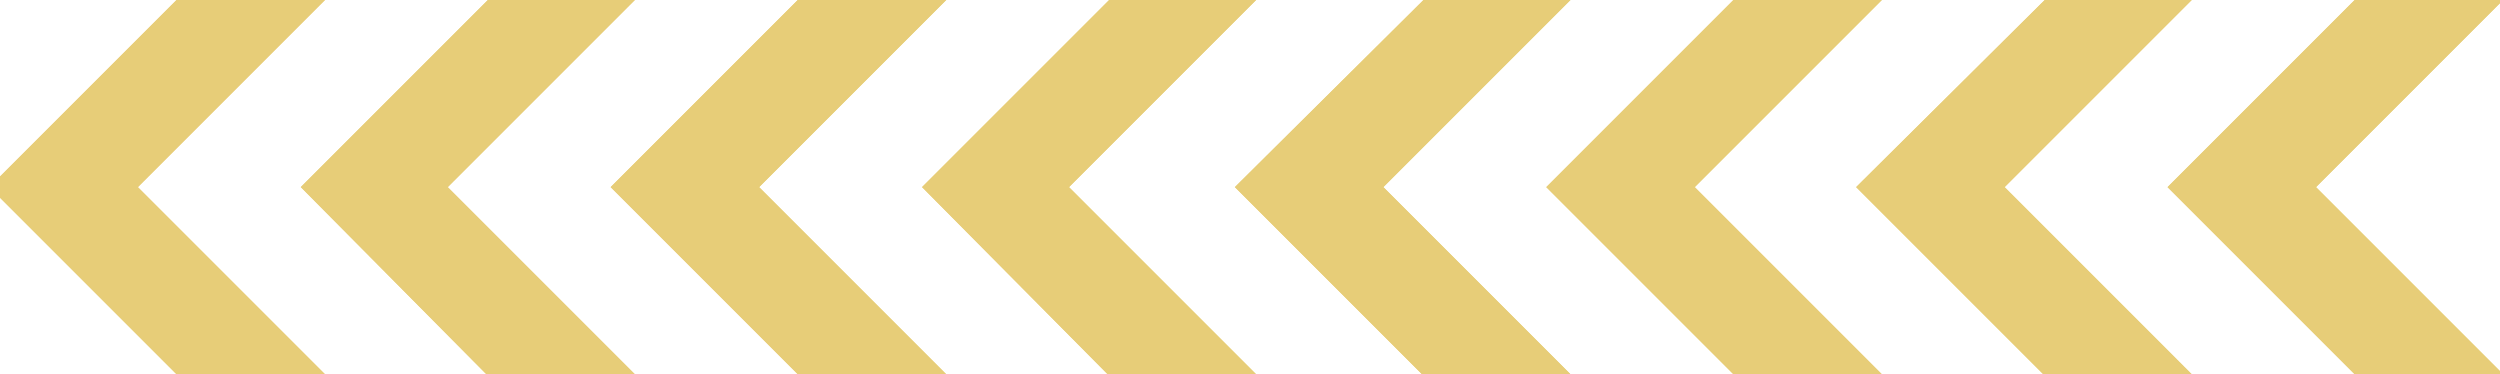 <svg width="167" height="25" viewBox="0 0 167 25" fill="none" xmlns="http://www.w3.org/2000/svg">
<g clip-path="url(#clip0_420_3923)">
<path d="M157.5 24.5L145.5 12.5L158 0H166.5L154 12.5L166 24.5H157.5Z" fill="#E7CD78" stroke="#E7CD78"/>
<path d="M157.5 24.5L145.5 12.5L158 0H166.5L154 12.5L166 24.5H157.5Z" fill="#E7CD78" stroke="#E7CD78"/>
<path d="M136.7 24.5L124.7 12.5L137.3 0H145.7L133.2 12.5L145.2 24.5H136.7Z" fill="#E7CD78" stroke="#E7CD78"/>
<path d="M136.7 24.5L124.7 12.5L137.3 0H145.7L133.2 12.5L145.2 24.5H136.7Z" fill="#E7CD78" stroke="#E7CD78"/>
<path d="M116 24.5L104 12.5L116.5 0H125L112.5 12.5L124.5 24.5H116Z" fill="#E7CD78" stroke="#E7CD78"/>
<path d="M116 24.5L104 12.5L116.5 0H125L112.5 12.5L124.5 24.5H116Z" fill="#E7CD78" stroke="#E7CD78"/>
<path d="M95.2 24.5L83.2 12.5L95.8 0H104.2L91.7 12.5L103.7 24.5H95.2Z" fill="#E7CD78" stroke="#E7CD78"/>
<path d="M95.2 24.5L83.2 12.5L95.8 0H104.2L91.7 12.5L103.7 24.5H95.2Z" fill="#E7CD78" stroke="#E7CD78"/>
<path d="M74.2 24.5L62.3 12.5L74.8 0H83.2L70.7 12.5L82.7 24.5H74.2Z" fill="#E7CD78" stroke="#E7CD78"/>
<path d="M74.2 24.5L62.3 12.5L74.8 0H83.2L70.7 12.5L82.7 24.5H74.2Z" fill="#E7CD78" stroke="#E7CD78"/>
<path d="M53.5 24.5L41.5 12.5L54 0H62.5L50 12.5L62 24.5H53.5Z" fill="#E7CD78" stroke="#E7CD78"/>
<path d="M53.5 24.5L41.5 12.5L54 0H62.5L50 12.5L62 24.5H53.5Z" fill="#E7CD78" stroke="#E7CD78"/>
<path d="M32.7 24.5L20.8 12.5L33.3 0H41.7L29.2 12.5L41.2 24.5H32.7Z" fill="#E7CD78" stroke="#E7CD78"/>
<path d="M32.7 24.5L20.8 12.5L33.3 0H41.7L29.2 12.5L41.2 24.5H32.7Z" fill="#E7CD78" stroke="#E7CD78"/>
<path d="M12 24.5L0 12.5L12.5 0H21L8.5 12.5L20.5 24.5H12Z" fill="#E7CD78" stroke="#E7CD78"/>
<path d="M12 24.5L0 12.5L12.5 0H21L8.5 12.5L20.5 24.5H12Z" fill="#E7CD78" stroke="#E7CD78"/>
</g>
<defs>
<clipPath id="clip0_420_3923">
<rect width="167" height="25" fill="white"/>
</clipPath>
</defs>
</svg>
